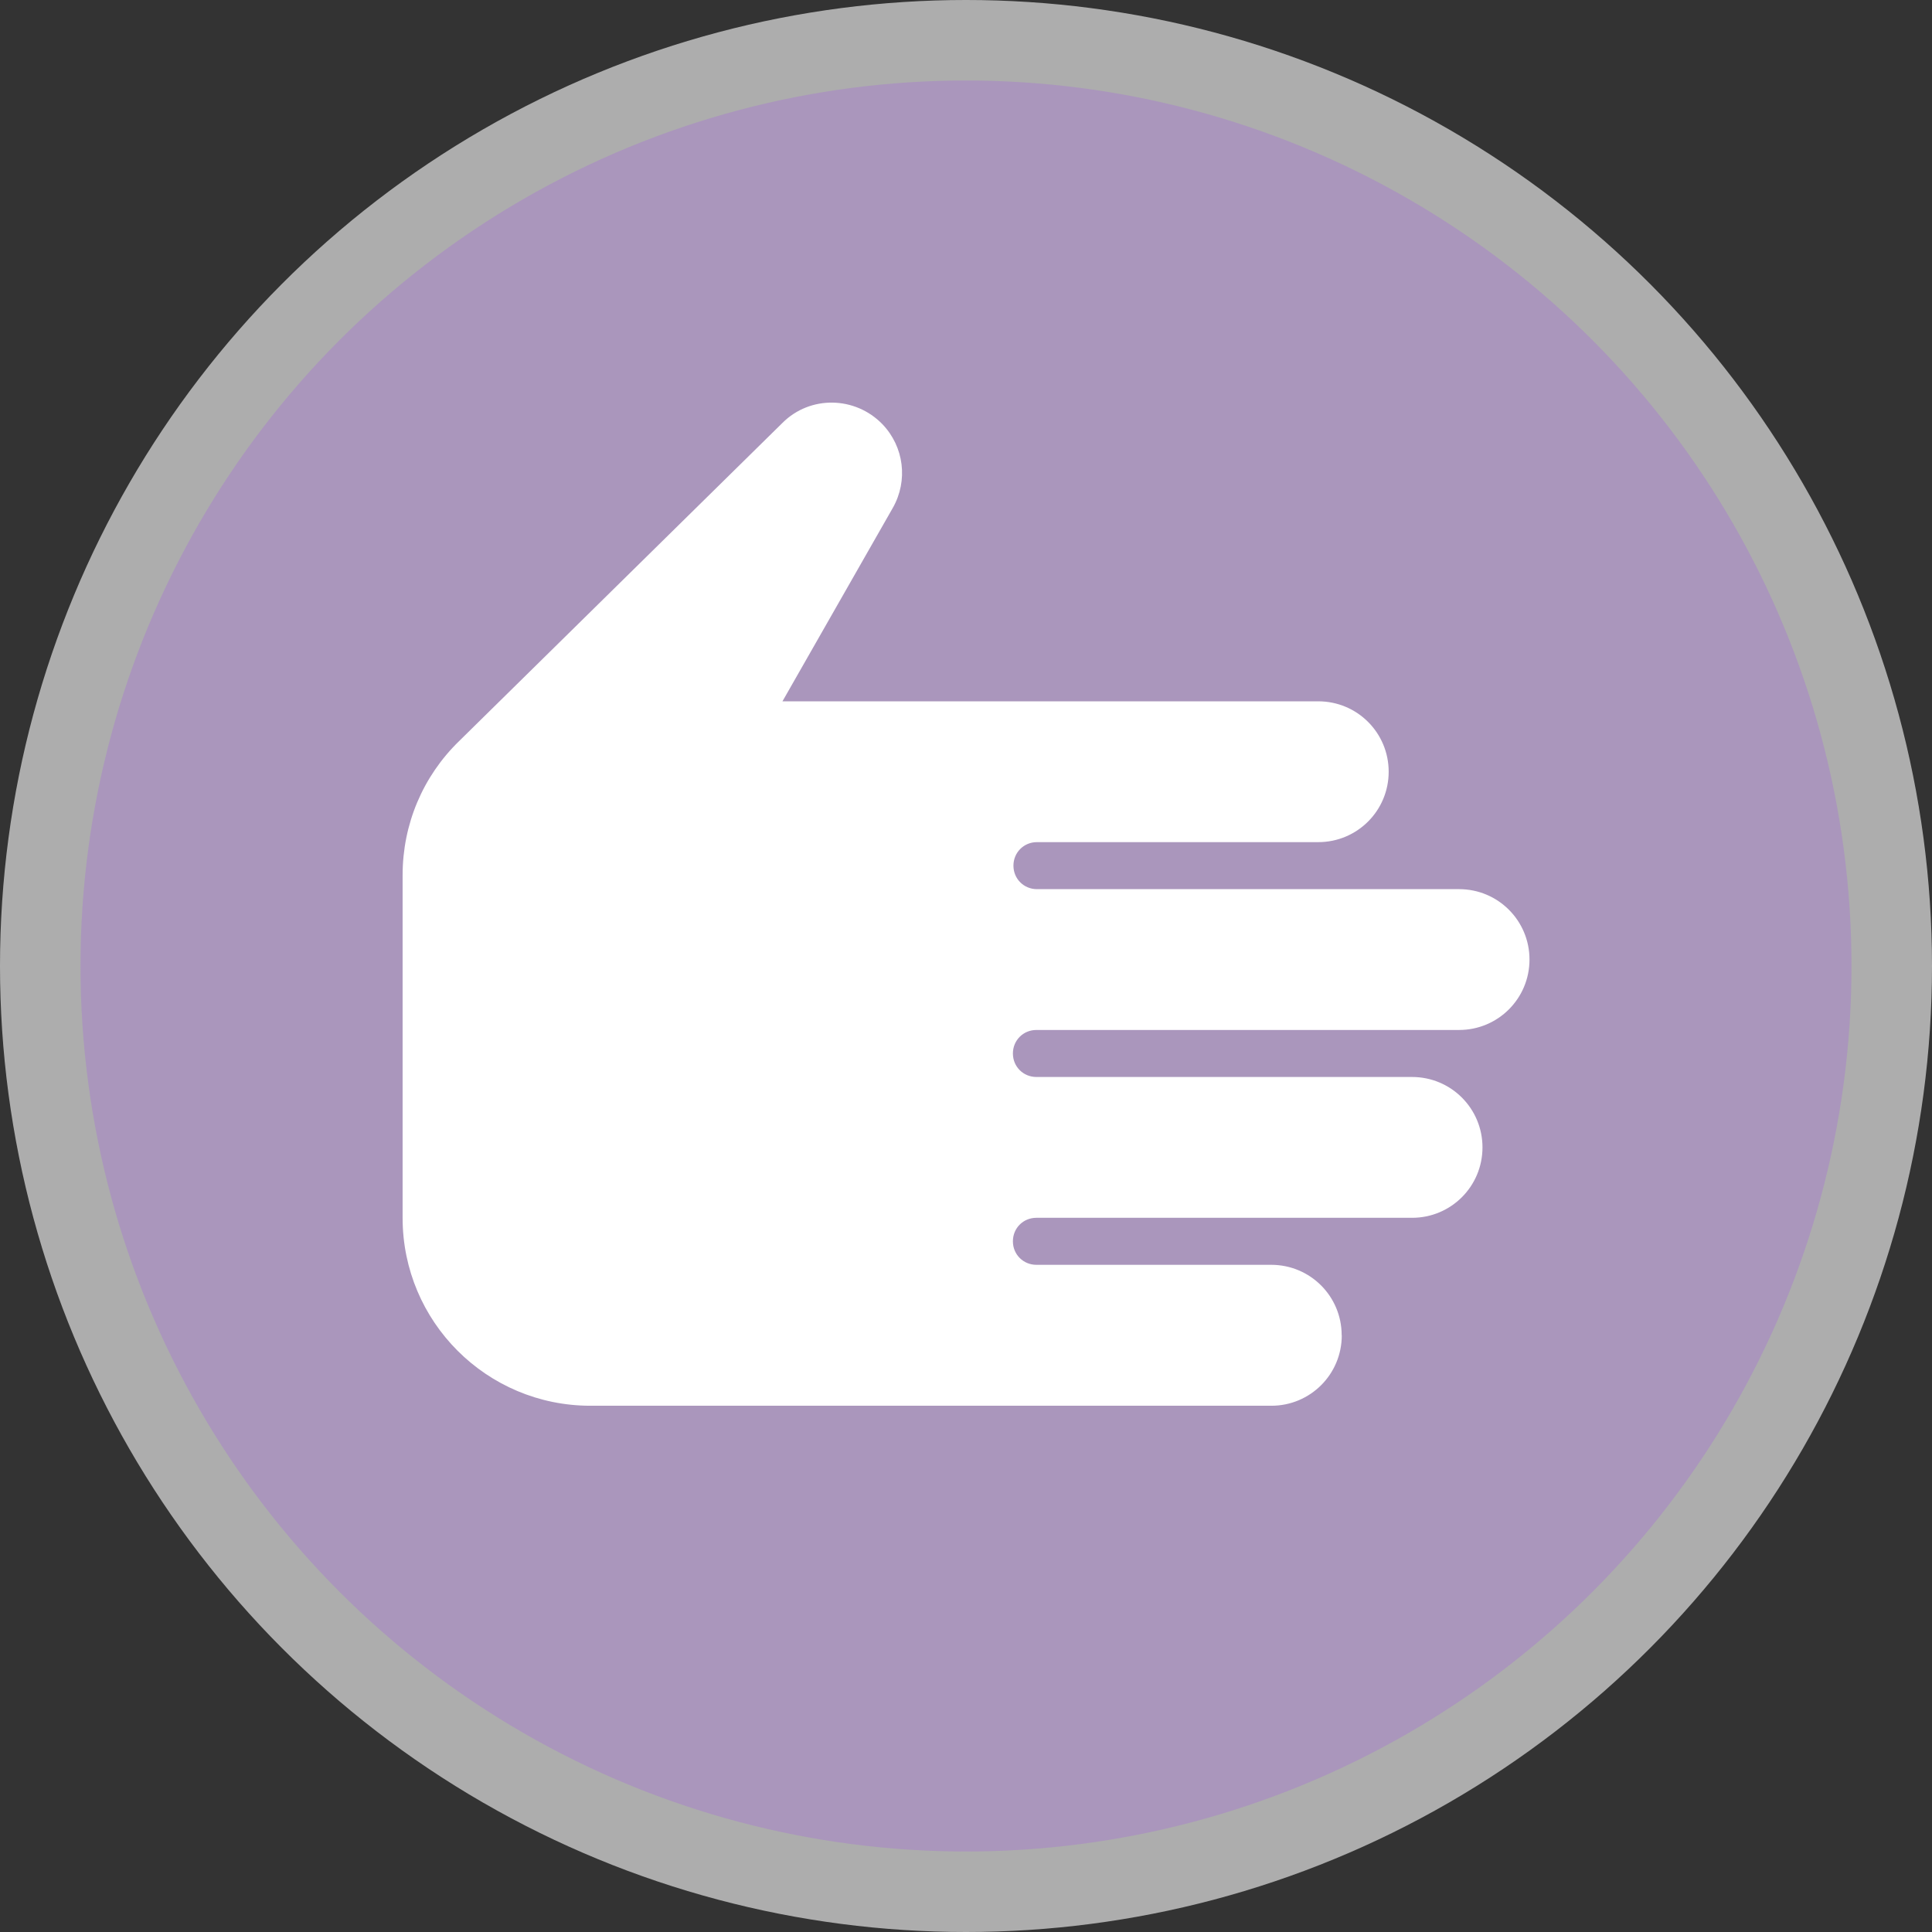 <svg height="18" viewBox="0 0 18 18" width="18" xmlns="http://www.w3.org/2000/svg"><rect x="0" y="0" width="18" height="18" fill="#333333" stroke="none"/><circle cx="9" cy="9" fill="#fff" opacity=".6" r="9"/><circle cx="9" cy="9" fill="#AA96BC" r="8.25"/><path d="m12.5 12.44c0-.363-.293-.656-.656-.656h-2.188c-.122 0-.219-.096-.219-.219s.096-.219.219-.219h3.5c.363 0 .656-.293.656-.656s-.293-.656-.656-.656h-3.5c-.122 0-.219-.096-.219-.219 0-.122.096-.219.219-.219h3.938c.363 0 .656-.293.656-.656s-.293-.656-.656-.656h-3.933c-.122 0-.219-.096-.219-.219 0-.122.096-.219.219-.219h2.621c.363 0 .656-.293.656-.656s-.293-.656-.656-.656h-4.992l1.028-1.802c.144-.254.105-.569-.096-.779-.254-.263-.674-.271-.932-.013l-3.014 2.966c-.337.328-.525.774-.525 1.247v3.194c0 .967.783 1.75 1.75 1.75h6.344c.363 0 .656-.293.656-.656z" fill="#fff"/></svg>